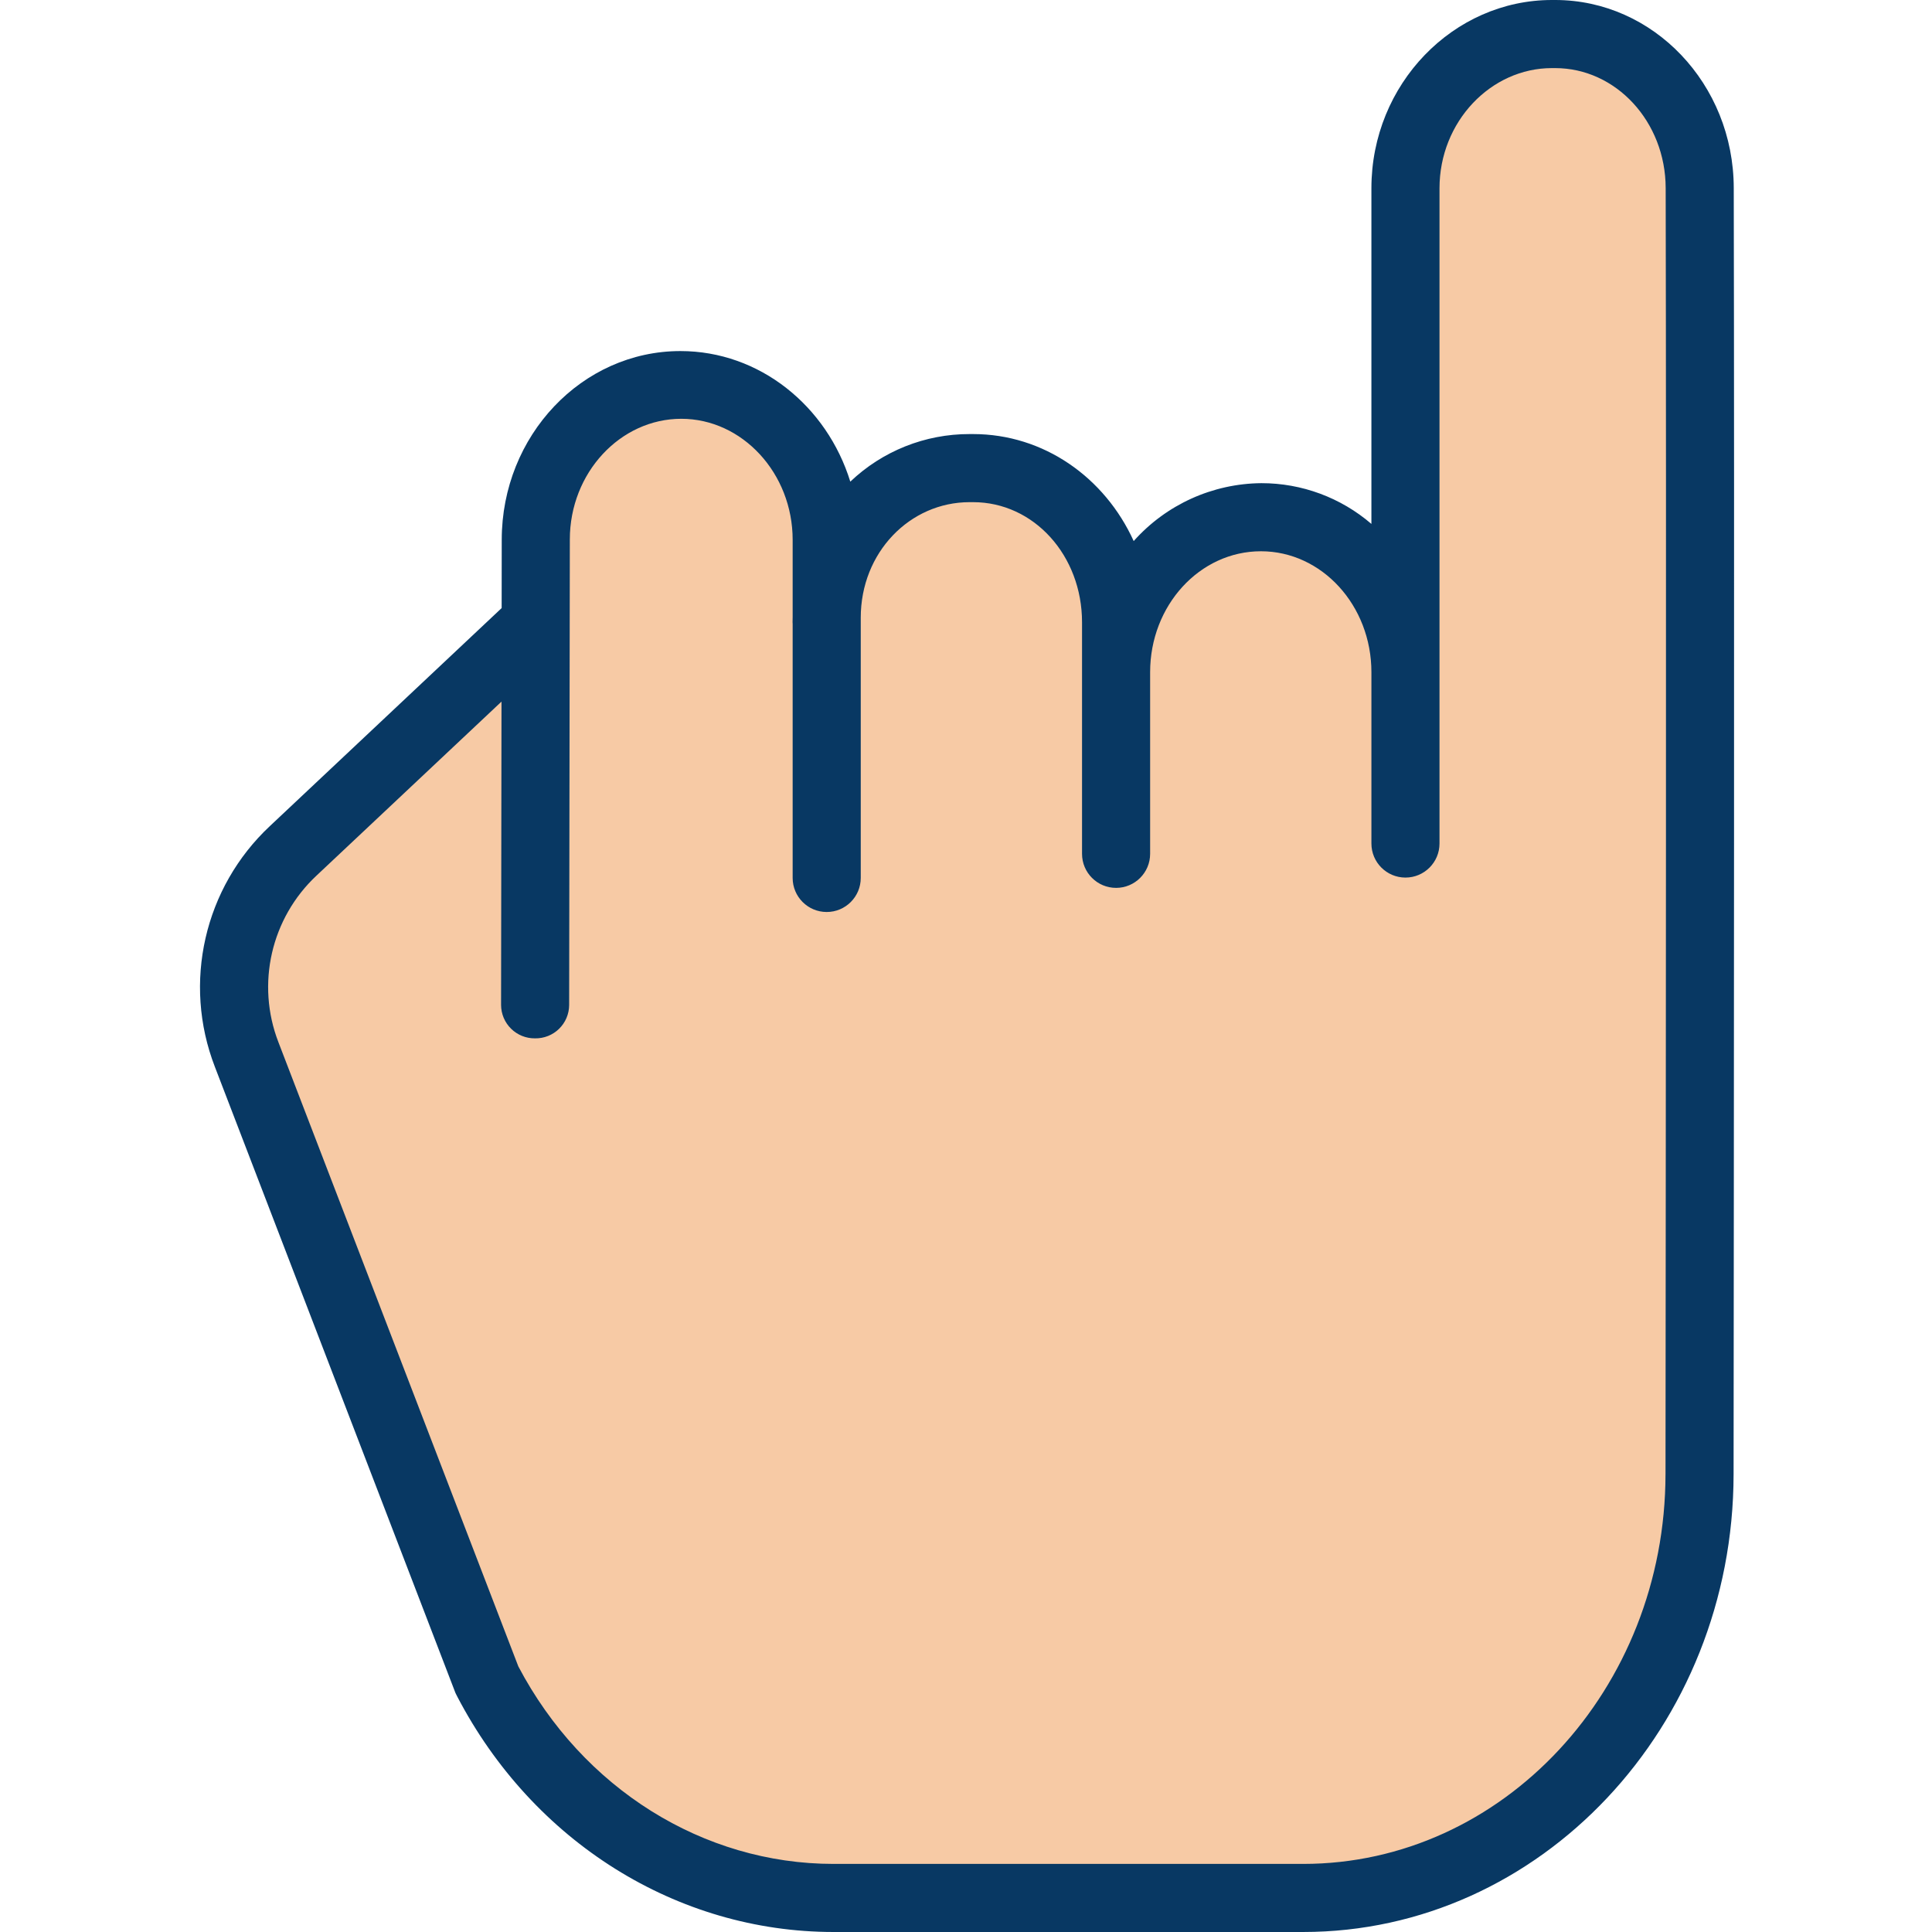 <svg height="454pt" viewBox="-47 0 454 454" width="454pt" xmlns="http://www.w3.org/2000/svg"><path d="m78.875 146.41.027-19.582c.012-20.098 15.23-36.379 33.992-36.379h.008c18.773 0 33.98 16.301 33.98 36.402v18.117c.621-19.527 15.59-35.148 33.973-35.148h.797c18.773 0 33.98 16.301 33.98 36.41v11.719c0-20.109 15.223-36.41 33.992-36.41h.078c18.77 0 33.98 16.301 33.98 36.41v-113.711c0-20.109 15.219-36.41 33.992-36.41h.758c18.73 0 33.941 16.242 33.98 36.312.148 65.648.059 204.281-.039 302.359-.051 55.059-41.73 99.672-93.141 99.672h-110.371c-33.777 0-64.91-19.594-81.359-51.191l-56.539-147.152c-6.418-16.703-2.094-35.629 10.938-47.887l56.902-53.531zm0 0" fill="#f7caa5"/><path d="m318.434 0h-.758c-23.156 0-42.41 19.754-42.41 44.238v78.879c-7.191-6.188-16.367-9.586-25.852-9.578-11.473.094-22.375 5.035-30.008 13.602-6.777-14.914-21.094-25.141-37.754-25.141h-.797c-10.441-.023-20.484 3.98-28.043 11.18-5.492-17.766-21.301-30.684-39.918-30.684-23.141 0-41.977 19.883-41.992 44.344l-.02 16.051-54.461 51.227c-15.445 14.461-20.562 36.852-12.926 56.582l56.539 147.148c.109.254.234.5.371.742 17.82 34.23 51.715 55.41 88.457 55.41h110.371c55.715 0 101.086-48.211 101.141-107.578.066-66.477.207-228.887.039-302.254-.051-24.426-18.883-44.168-41.98-44.168zm25.941 346.406c-.047 50.551-38.238 91.594-85.141 91.594h-110.371c-30.613 0-58.953-17.715-74.059-46.406l-56.375-146.676c-5.289-13.664-1.742-29.168 8.957-39.172l43.461-40.879-.102 71.27c.004 2.105.848 4.125 2.352 5.602 1.5 1.477 3.527 2.293 5.633 2.262h.012c2.105.035 4.137-.773 5.637-2.246 1.504-1.473 2.355-3.484 2.363-5.586l.16-109.41c.008-15.652 11.859-28.348 26.191-28.348s26.172 12.781 26.172 28.441v18.078c0 .422-.023.855-.023 1.289 0 .137.023.266.023.402v59.688c0 4.418 3.582 8 8 8s8-3.582 8-8v-61.156c0-15.332 11.535-27.152 25.59-27.152h.797c14.328 0 25.613 12.562 25.613 28.23v54.41c0 4.418 3.582 8 8 8s8-3.582 8-8v-42.691c0-15.664 11.633-28.41 26.043-28.41 14.324 0 25.957 12.746 25.957 28.41v40.27c0 4.418 3.582 8 8 8s8-3.582 8-8v-153.98c0-15.664 12.078-28.238 26.41-28.238h.758c14.293 0 25.949 12.578 25.98 28.199.168 73.348.027 235.738-.039 302.207zm0 0" fill="#083863"/></svg>